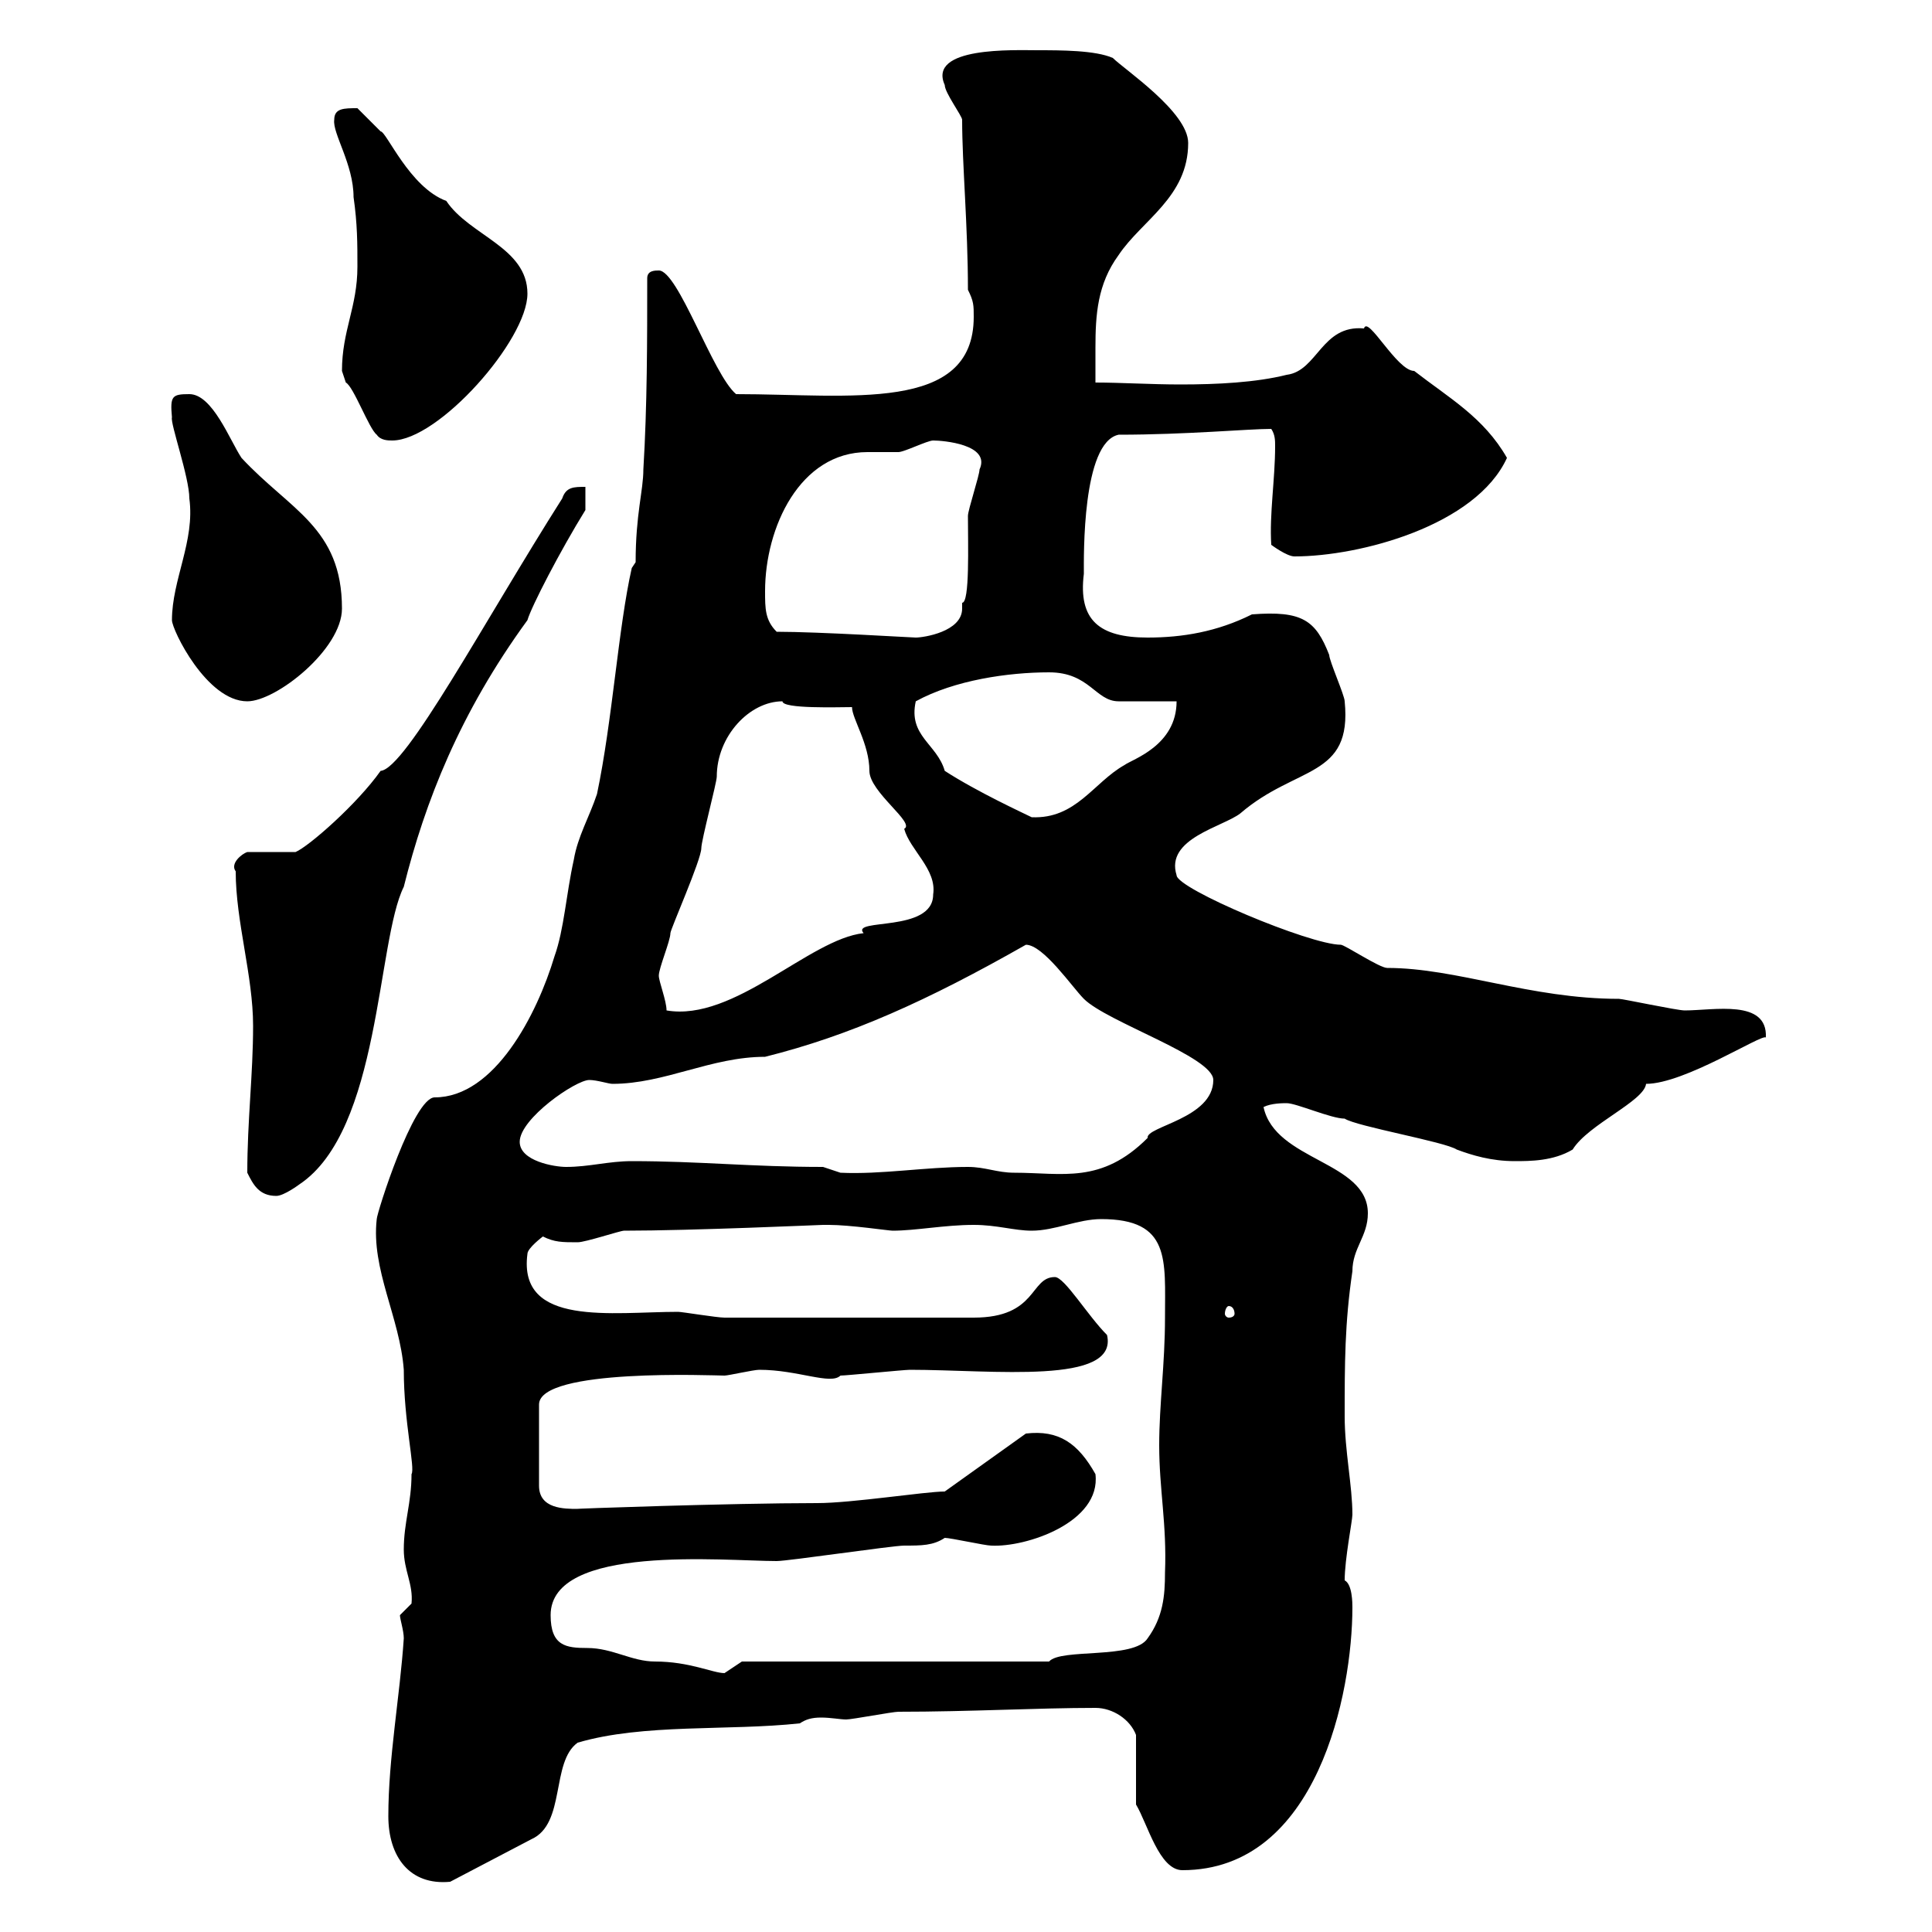 <svg xmlns="http://www.w3.org/2000/svg" xmlns:xlink="http://www.w3.org/1999/xlink" width="300" height="300"><path d="M60.30 282C60.30 288.30 63.60 292.80 69.90 292.20L82.50 285.60C87.90 283.20 85.50 273.60 89.70 270.60C99.90 267.60 113.10 268.80 124.20 267.60C125.10 267 126 266.70 127.50 266.70C129 266.70 130.50 267 131.40 267C132.30 267 138.60 265.80 139.50 265.80C150.60 265.80 161.10 265.20 170.10 265.20C172.80 265.20 175.50 267 176.40 269.40L176.40 280.20C178.20 283.20 180 290.40 183.60 290.40C204.60 290.40 210 262.80 210 249.60C210 249 210 246 208.80 245.40C208.80 242.10 210 236.10 210 235.20C210 230.70 208.80 225.30 208.80 219.90C208.80 211.80 208.80 205.50 210 197.40C210 193.80 212.40 192 212.40 188.40C212.40 180.30 198 180.30 196.20 171.90C197.40 171.30 199.20 171.30 199.80 171.30C201.30 171.30 206.70 173.70 208.80 173.70C210.60 174.90 224.40 177.30 226.20 178.50C228.60 179.40 231.60 180.30 235.20 180.30C237.60 180.30 241.20 180.30 244.20 178.50C246.60 174.60 255.30 171 255.60 168.30C261.60 168.30 273.60 160.50 274.20 161.10C274.50 155.10 266.10 156.90 261.60 156.90C260.40 156.90 252 155.10 251.40 155.10C237.60 155.10 226.20 150.30 215.40 150.30C214.20 150.30 208.80 146.70 208.20 146.70C203.40 146.70 182.70 138 182.70 135.90C180.90 130.20 189.90 128.40 192.60 126.30C201.30 118.80 210 120.90 208.80 108.90C208.80 108 206.40 102.60 206.40 101.70C204.30 96.30 202.20 94.80 194.40 95.40C189 98.10 183.60 99 178.20 99C170.70 99 167.40 96.30 168.30 89.10C168.30 86.40 168 68.70 173.70 67.50C184.20 67.50 193.80 66.60 197.40 66.60C198 67.50 198 68.40 198 69.30C198 74.40 197.10 79.80 197.40 84.60C197.40 84.60 199.80 86.40 201 86.40C211.20 86.40 229.20 81.60 234 71.10C230.40 64.80 225 61.80 219.60 57.60C216.90 57.60 212.40 48.90 211.80 51C205.20 50.40 204.60 57.60 199.80 58.20C195 59.40 189 59.70 183.30 59.70C178.80 59.70 174 59.40 170.10 59.40C170.10 57.60 170.10 55.80 170.10 54C170.10 48.90 170.40 44.10 173.70 39.60C177.30 34.20 184.50 30.60 184.50 22.20C184.50 17.40 174.60 10.80 172.80 9C170.10 7.80 164.70 7.80 161.10 7.80C157.50 7.80 144 7.20 146.70 13.20C146.70 14.40 149.40 18 149.40 18.60C149.40 25.50 150.30 35.10 150.30 45C151.20 46.80 151.20 47.40 151.20 49.20C151.20 64.20 132 61.20 114.30 61.20C110.70 58.20 105.30 42 102.30 42C101.70 42 100.50 42 100.50 43.20C100.50 52.80 100.50 63 99.90 72.90C99.90 76.20 98.70 79.80 98.70 87.30L98.10 88.20C96 97.50 95.10 111.90 92.70 123.30C91.50 126.90 89.70 129.90 89.10 133.50C87.90 138.90 87.60 144.30 86.10 148.50C83.40 157.50 76.80 170.40 67.50 170.40C64.20 170.40 58.50 188.40 58.50 189.30C57.60 197.10 62.10 204.60 62.70 212.70C62.70 220.80 64.50 228 63.90 228.90C63.90 233.40 62.70 236.40 62.70 240.60C62.70 243.90 64.20 246 63.90 249C63.90 249 62.10 250.80 62.10 250.80C62.10 251.40 62.70 253.20 62.70 254.40C62.10 263.40 60.30 273 60.30 282ZM85.50 250.80C85.50 239.70 112.50 242.40 120.60 242.40C122.40 242.40 138.60 240 140.40 240C143.10 240 144.90 240 146.70 238.80C147.60 238.80 153 240 153.90 240C159.30 240.30 171 236.40 170.10 228.90C167.40 224.10 164.40 222 159.30 222.60L146.70 231.60C143.70 231.60 132.30 233.40 126.90 233.40C113.40 233.40 88.20 234.30 89.70 234.30C87.60 234.30 83.70 234.30 83.70 230.70L83.70 218.10C83.70 212.40 111 213.60 112.50 213.60C113.10 213.60 117 212.70 117.90 212.70C123.90 212.70 129 215.10 130.50 213.60C131.40 213.60 140.40 212.70 141.30 212.70C154.20 212.70 173.70 215.10 171.90 207.30C168.90 204.30 165.30 198.30 163.80 198.30C159.90 198.30 161.10 204.60 151.20 204.60L112.50 204.60C111.30 204.60 105.90 203.70 105.30 203.70C95.10 203.70 80.40 206.10 81.90 194.70C81.90 193.80 84.30 192 84.30 192C86.10 192.90 87.30 192.90 89.70 192.90C90.90 192.90 96.30 191.10 96.90 191.10C107.40 191.10 127.50 190.20 127.80 190.20C128.70 190.20 128.70 190.20 128.70 190.20C132 190.20 138 191.10 138.60 191.10C142.20 191.10 146.70 190.20 151.20 190.20C154.80 190.20 157.50 191.10 160.20 191.10C163.80 191.10 167.40 189.30 171 189.30C181.80 189.30 180.90 195.60 180.90 204.60C180.90 211.80 180 218.10 180 224.40C180 231.30 181.20 236.70 180.90 244.20C180.90 247.80 180.60 251.10 178.20 254.40C176.10 257.70 164.70 255.90 162.90 258L115.20 258C115.20 258 112.50 259.80 112.50 259.80C110.70 259.80 107.10 258 101.70 258C98.10 258 95.10 255.90 91.20 255.90C87.90 255.90 85.50 255.60 85.50 250.80ZM190.80 202.80C191.40 202.80 191.70 203.40 191.70 204C191.70 204.30 191.40 204.60 190.80 204.60C190.50 204.60 190.20 204.30 190.20 204C190.20 203.40 190.50 202.80 190.80 202.80ZM38.40 182.10C39.30 183.90 40.20 185.70 42.90 185.70C44.10 185.70 46.50 183.90 46.50 183.90C59.10 175.50 58.50 146.10 62.70 137.70C66 124.50 71.40 110.70 81.90 96.30C82.50 94.20 87 85.50 90.90 79.20L90.90 75.60C89.10 75.60 87.90 75.60 87.30 77.40C75.30 96.30 63 119.40 59.10 119.70C55.50 124.80 48 131.40 45.90 132.30L38.40 132.30C37.50 132.60 35.70 134.10 36.60 135.30C36.60 143.10 39.30 151.50 39.30 159.30C39.30 166.80 38.40 174 38.40 182.10ZM98.10 180.30C94.50 180.30 91.50 181.20 87.90 181.20C86.10 181.20 80.70 180.30 80.70 177.30C80.70 173.70 89.40 167.70 91.50 167.70C92.70 167.70 94.50 168.30 95.10 168.30C103.20 168.30 110.40 164.10 118.80 164.10C132 160.80 144 155.40 159.30 146.70C162 146.70 166.50 153.30 168.30 155.10C171.90 158.70 188.40 164.10 188.40 167.70C188.40 173.70 177.90 174.90 178.20 176.70C171 183.90 165 182.10 157.50 182.10C154.80 182.10 153 181.20 150.30 181.20C143.70 181.20 136.80 182.40 130.50 182.10C130.50 182.10 127.80 181.20 127.80 181.20C116.70 181.20 108.60 180.30 98.10 180.30ZM102.30 151.50C102.30 150.30 104.10 146.10 104.10 144.90C104.10 144.30 108.90 133.50 108.90 131.70C108.90 130.50 111.30 121.50 111.30 120.60C111.30 114.30 116.40 108.90 121.50 108.90C121.50 110.10 130.20 109.80 132.30 109.80C132.30 111.60 135 115.50 135 119.70C135 123 142.20 127.80 140.40 128.70C141.30 132 145.50 135 144.90 138.90C144.90 144.90 132 142.50 134.10 144.90C125.70 145.80 114 158.70 103.50 156.90C103.50 155.40 102.30 152.40 102.30 151.50ZM146.70 119.70C145.50 115.50 141 114.30 142.20 108.90C148.20 105.60 156.60 104.40 162.90 104.40C169.20 104.40 170.10 108.90 173.70 108.90C175.50 108.90 181.80 108.90 182.70 108.90C182.70 115.80 175.80 117.90 174.60 118.80C169.80 121.50 167.10 127.20 160.20 126.90C159 126.30 151.80 123 146.70 119.70ZM26.70 96.30C26.70 97.80 32.10 108.90 38.40 108.90C42.90 108.90 53.10 100.80 53.10 94.50C53.10 81.90 45 79.20 37.50 71.10C35.70 68.40 33 61.20 29.40 61.20C26.70 61.20 26.40 61.50 26.70 64.80C26.40 65.70 29.40 74.10 29.40 77.40C30.30 84 26.70 90 26.70 96.30ZM120.60 98.10C118.80 96.30 118.80 94.50 118.80 91.80C118.80 81.90 124.20 70.20 134.70 70.20C136.50 70.20 138.30 70.20 139.50 70.20C140.40 70.20 144 68.40 144.90 68.40C146.40 68.40 153.90 69 152.10 72.90C152.10 73.80 150.30 79.20 150.30 80.10C150.30 84.60 150.60 93.60 149.40 93.60C149.40 93.60 149.40 94.50 149.40 94.50C149.40 98.10 143.40 99 142.20 99C141.60 99 127.20 98.10 120.60 98.10ZM58.50 67.50C59.10 68.40 60.30 68.40 60.90 68.40C68.10 68.40 81.90 52.80 81.90 45.60C81.90 38.40 72.90 36.60 69.30 31.20C63.60 29.10 60 20.40 59.10 20.40C58.50 19.80 55.50 16.80 55.50 16.80C53.40 16.80 51.90 16.80 51.90 18.60C51.60 20.70 54.90 25.50 54.90 30.60C55.50 34.80 55.50 37.80 55.50 41.40C55.50 47.70 53.10 51.30 53.10 57.60C53.10 57.60 53.70 59.40 53.70 59.40C54.90 60 57.30 66.60 58.50 67.50Z"/></svg>